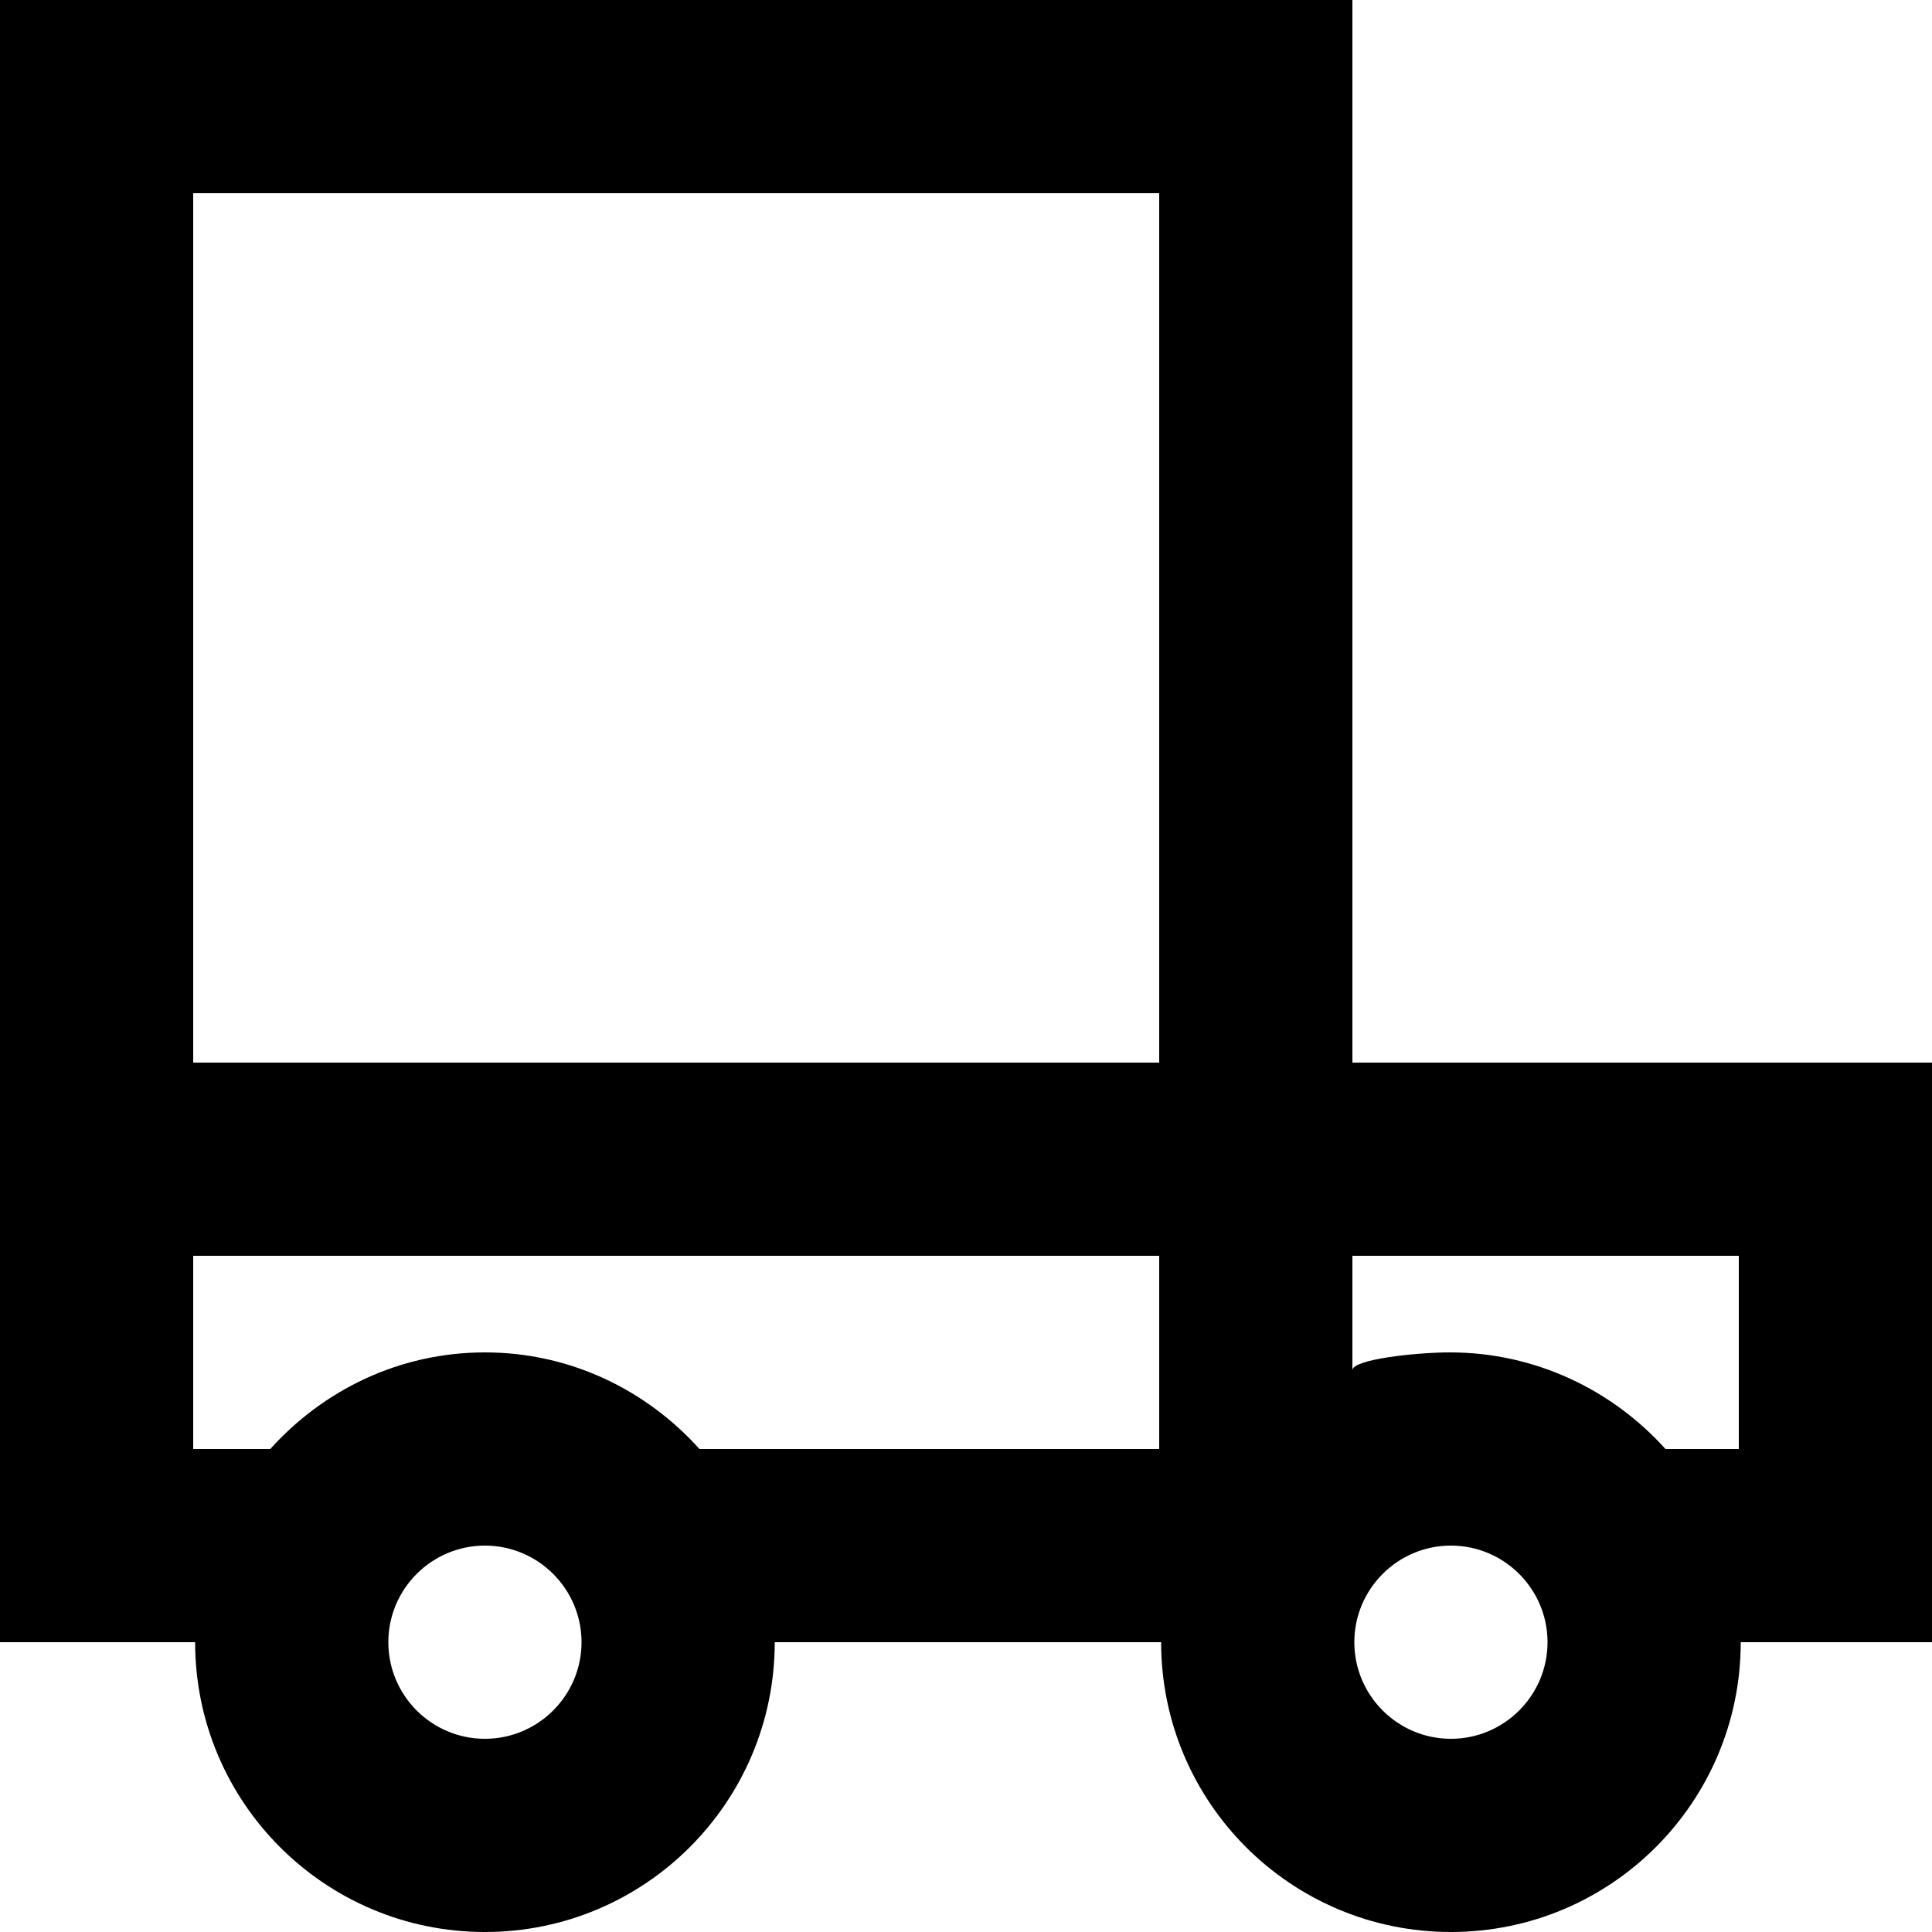 <?xml version="1.0" encoding="UTF-8" standalone="no"?>
<!-- Uploaded to: SVG Repo, www.svgrepo.com, Generator: SVG Repo Mixer Tools -->
<svg width="800px" height="800px" viewBox="0 0 20 20" version="1.1" xmlns="http://www.w3.org/2000/svg" xmlns:xlink="http://www.w3.org/1999/xlink">
    
    <title>car [#640]</title>
    <desc>Created with Sketch.</desc>
    <defs>

</defs>
    <g id="Page-1" stroke="none" stroke-width="1" fill="none" fill-rule="evenodd">
        <g id="Dribbble-Light-Preview" transform="translate(-380, -5359)" fill="#000000">
            <g id="icons" transform="translate(56, 160)">
                <path d="M342,5214 L341.241,5214 C340.692,5213.39 339.895,5213 339.01,5213 C338.657,5213 338,5213.072 338,5213.184 L338,5212 L342,5212 L342,5214 Z M339.02,5217 C338.468,5217 338.02,5216.551 338.02,5216 C338.02,5215.449 338.468,5215 339.02,5215 C339.571,5215 340.02,5215.449 340.02,5216 C340.02,5216.551 339.571,5217 339.02,5217 L339.02,5217 Z M326,5210 L336,5210 L336,5201 L326,5201 L326,5210 Z M336,5214 L331.241,5214 C330.692,5213.39 329.905,5213 329.02,5213 C328.134,5213 327.347,5213.39 326.798,5214 L326,5214 L326,5212 L336,5212 L336,5214 Z M329.02,5217 C328.468,5217 328.02,5216.551 328.02,5216 C328.02,5215.449 328.468,5215 329.02,5215 C329.571,5215 330.02,5215.449 330.02,5216 C330.02,5216.551 329.571,5217 329.02,5217 L329.02,5217 Z M338,5210 L338,5199 L324,5199 L324,5216 L326.02,5216 C326.02,5217.657 327.363,5219 329.02,5219 C330.676,5219 332.02,5217.657 332.02,5216 L336.02,5216 C336.02,5217.657 337.363,5219 339.02,5219 C340.676,5219 342.02,5217.657 342.02,5216 L344,5216 L344,5210 L338,5210 Z" id="car-[#640]">

</path>
            </g>
        </g>
    </g>
</svg>